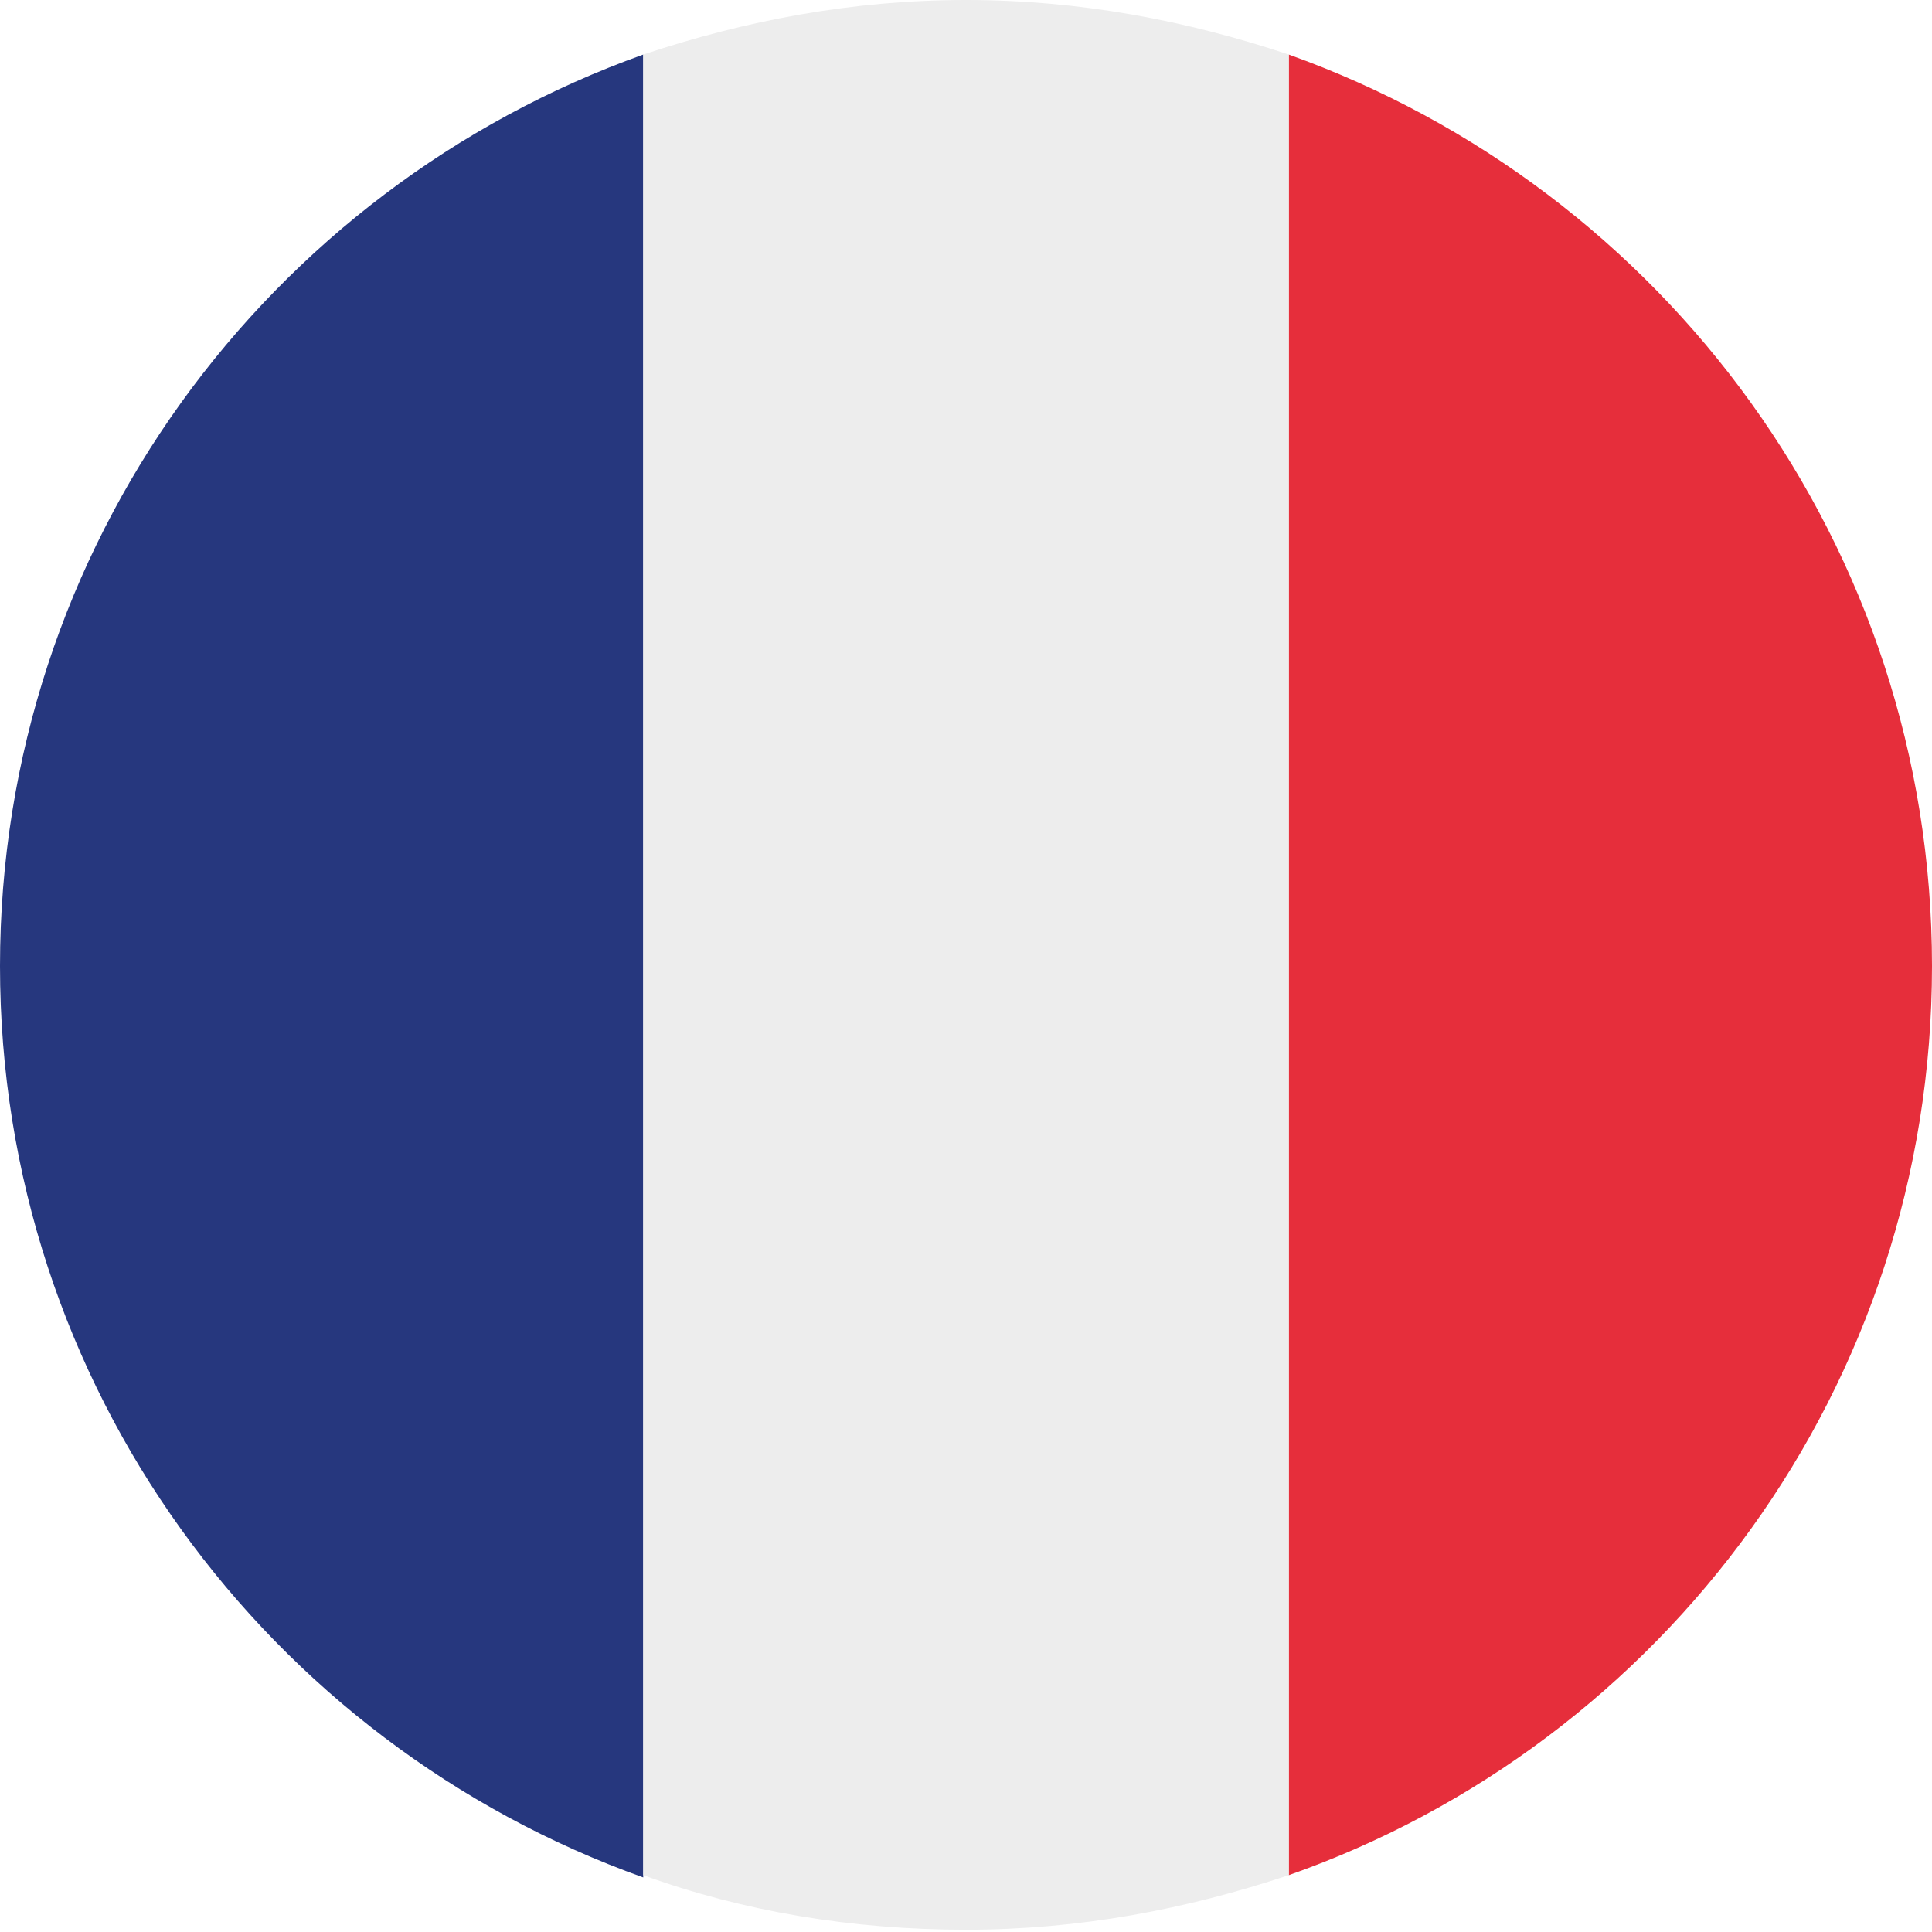 <?xml version="1.0" encoding="utf-8"?>
<!-- Generator: Adobe Illustrator 28.3.0, SVG Export Plug-In . SVG Version: 6.00 Build 0)  -->
<svg version="1.1" id="Ebene_1" xmlns="http://www.w3.org/2000/svg" xmlns:xlink="http://www.w3.org/1999/xlink" x="0px" y="0px"
	 width="85px" height="85px" viewBox="0 0 85 85" style="enable-background:new 0 0 85 85;" xml:space="preserve">
<style type="text/css">
	.st0{fill:#26377E;}
	.st1{fill:#E62E3B;}
	.st2{fill:#EDEDED;}
</style>
<g id="XMLID_5534_">
	<path id="XMLID_5537_" class="st0" d="M0,42.5C0,61,11.8,76.7,28.3,82.6V2.4C11.8,8.3,0,24,0,42.5z"/>
	<path id="XMLID_5536_" class="st1" d="M85,42.5C85,24,73.2,8.3,56.7,2.4v80.1C73.2,76.7,85,61,85,42.5z"/>
	<path id="XMLID_5535_" class="st2" d="M42.5,0c-5,0-9.7,0.9-14.2,2.4v80.1c4.4,1.6,9.2,2.4,14.2,2.4s9.7-0.9,14.2-2.4V2.4
		C52.2,0.9,47.5,0,42.5,0z"/>
</g>
</svg>
